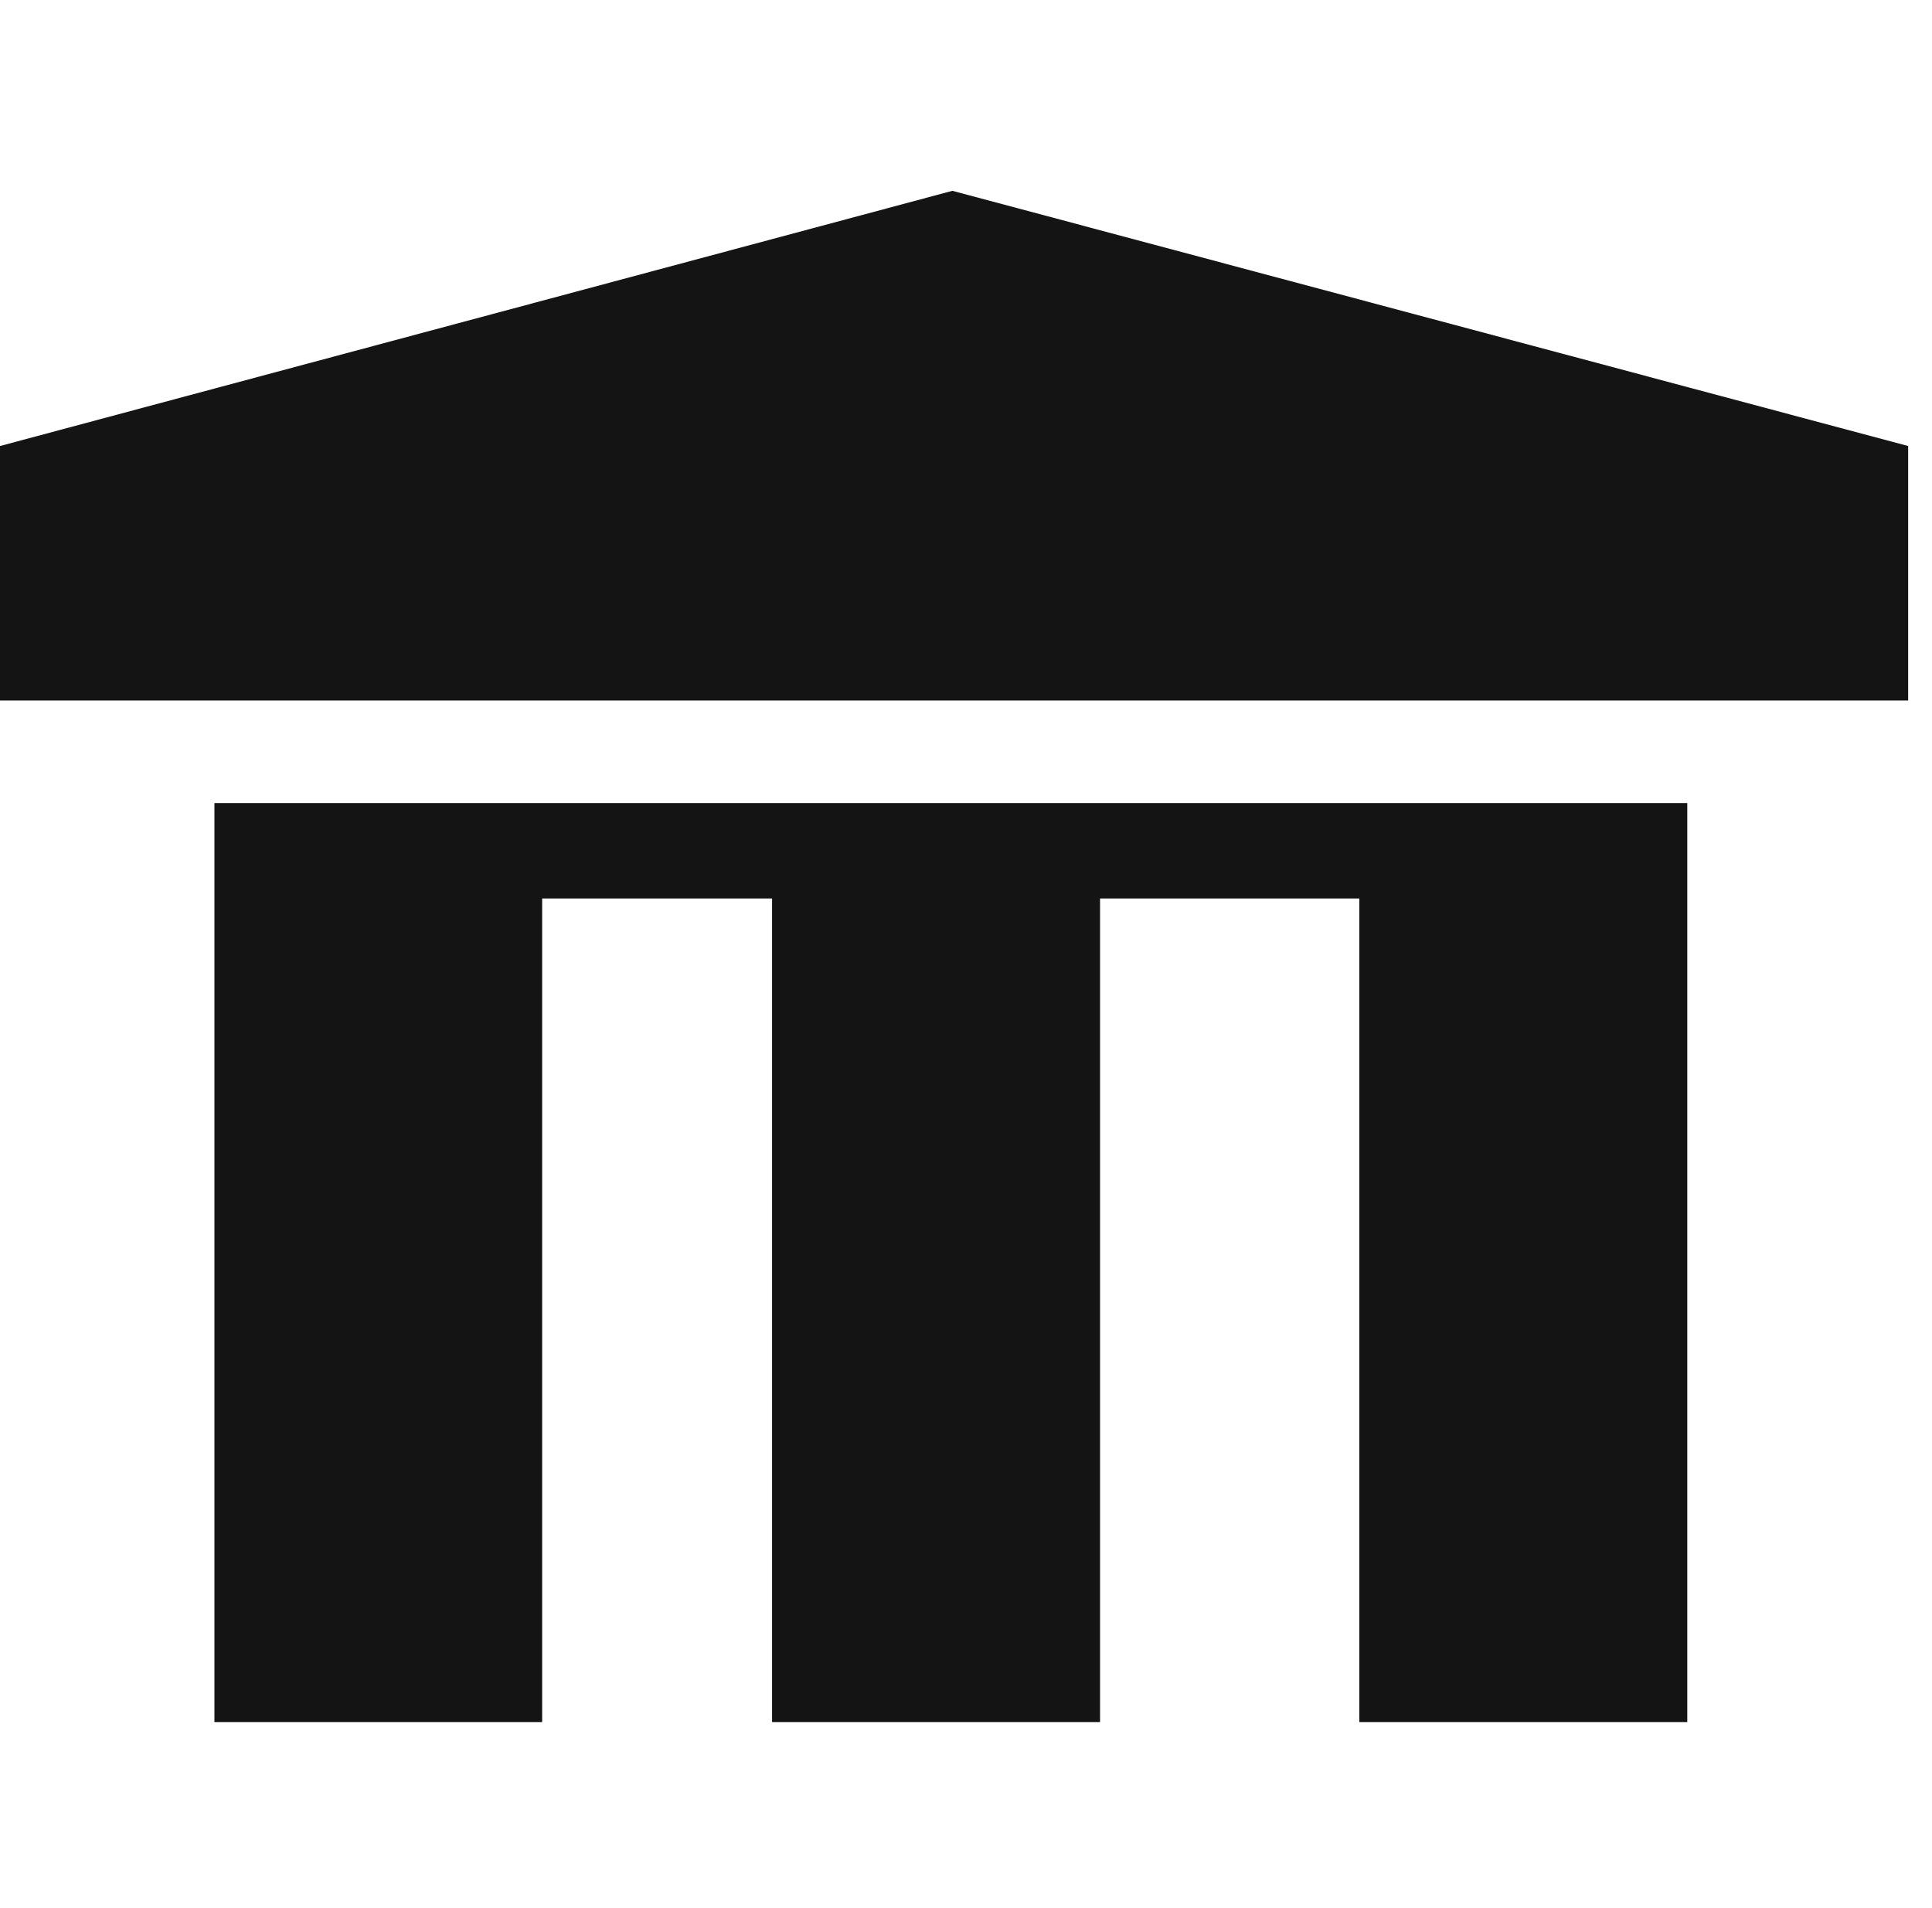 <svg width="81" height="80" viewBox="0 0 81 80" fill="none" xmlns="http://www.w3.org/2000/svg">
<path d="M70.74 49.28V37.67V33.67H8.99V33.9V37.67V72.2H22.73V37.67H32.37V72.2H46.12V37.67H56.99V72.2H70.74V58.47V49.28Z" fill="#141414"/>
<path d="M39.93 8L0 18.7V29.37H80V18.7L39.93 8Z" fill="#141414"/>
</svg>
